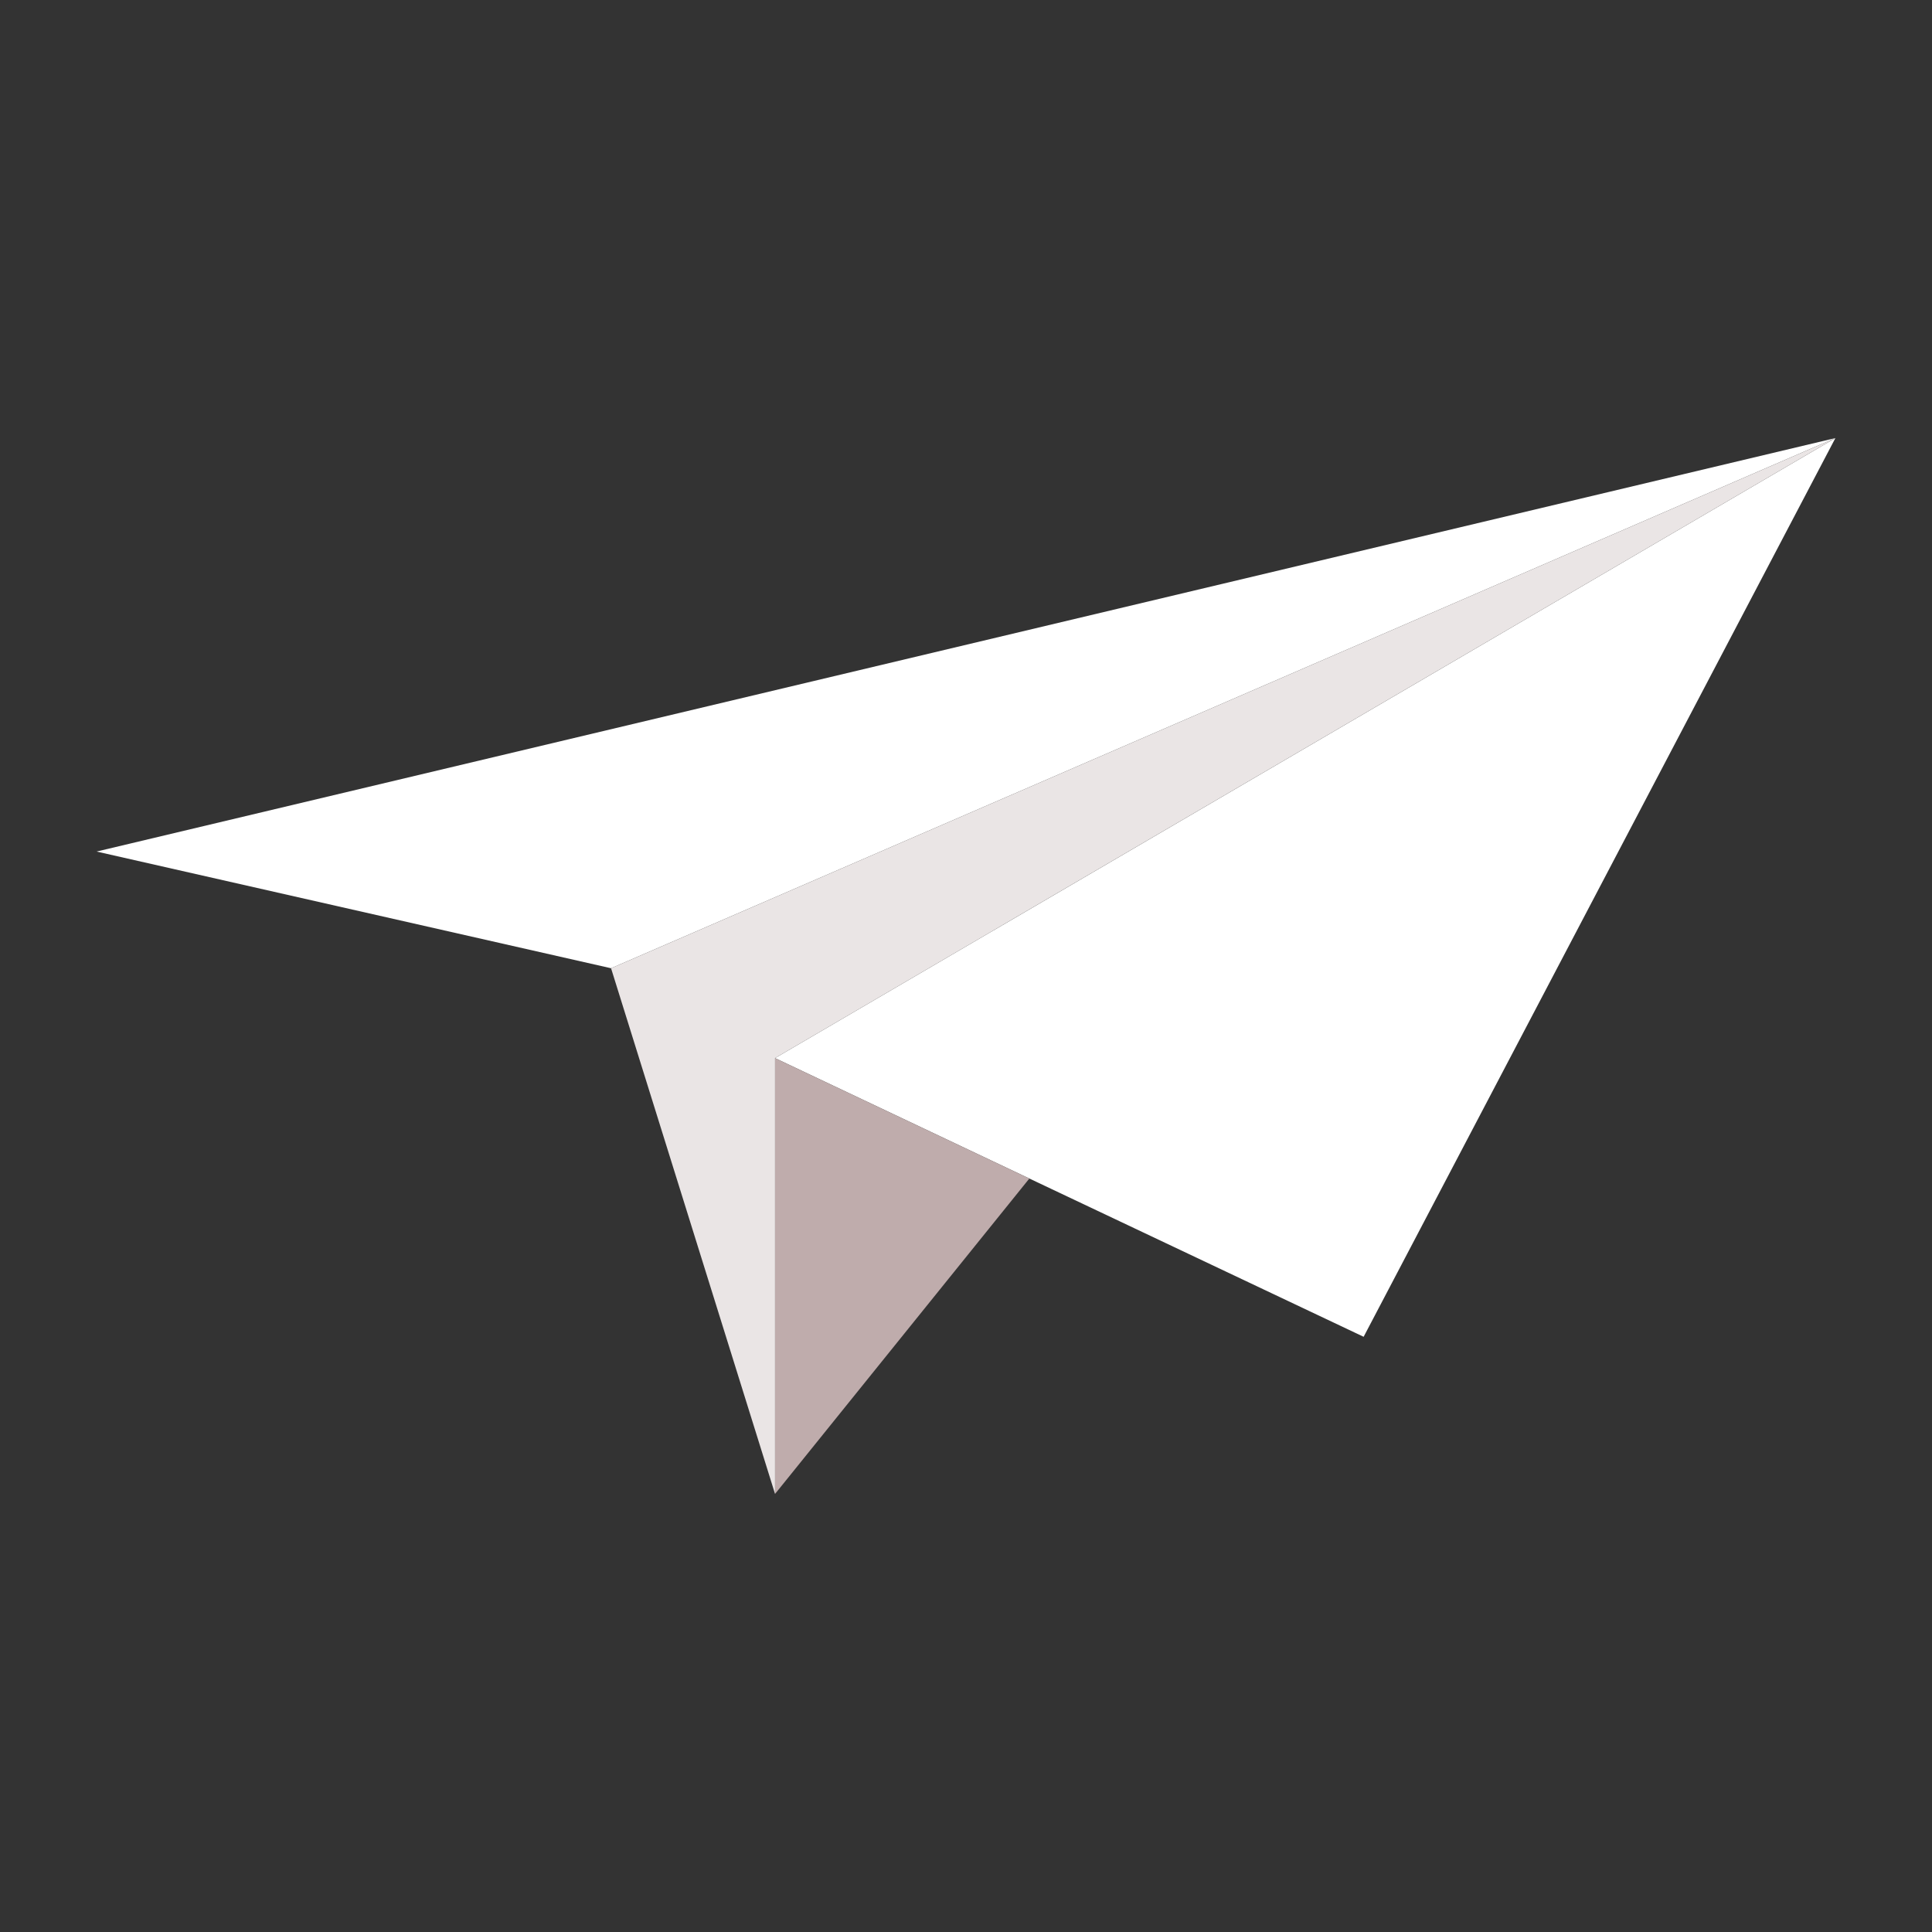 <svg xmlns="http://www.w3.org/2000/svg" viewBox="0 0 172 172"><rect x="0" y="0" width="172" height="172" fill="#333333" stroke="none"/><defs><style>.cls-1{fill:#fff;}.cls-2{fill:#bfacac;}.cls-3{fill:#eae5e5;}</style></defs><g id="OBJECTS"><polygon class="cls-1" points="163.4 39 121.4 119.01 91.64 104.92 69 94.2 87.88 83.16 89.46 82.24 163.4 39"/><polygon class="cls-1" points="163.4 39 54.4 86.2 8.6 75.81 163.4 39"/><polygon class="cls-2" points="91.64 104.92 69 133 69 94.2 91.64 104.92"/><polygon class="cls-3" points="163.4 39 69 94.2 69 133 54.4 86.2 163.4 39"/></g></svg>